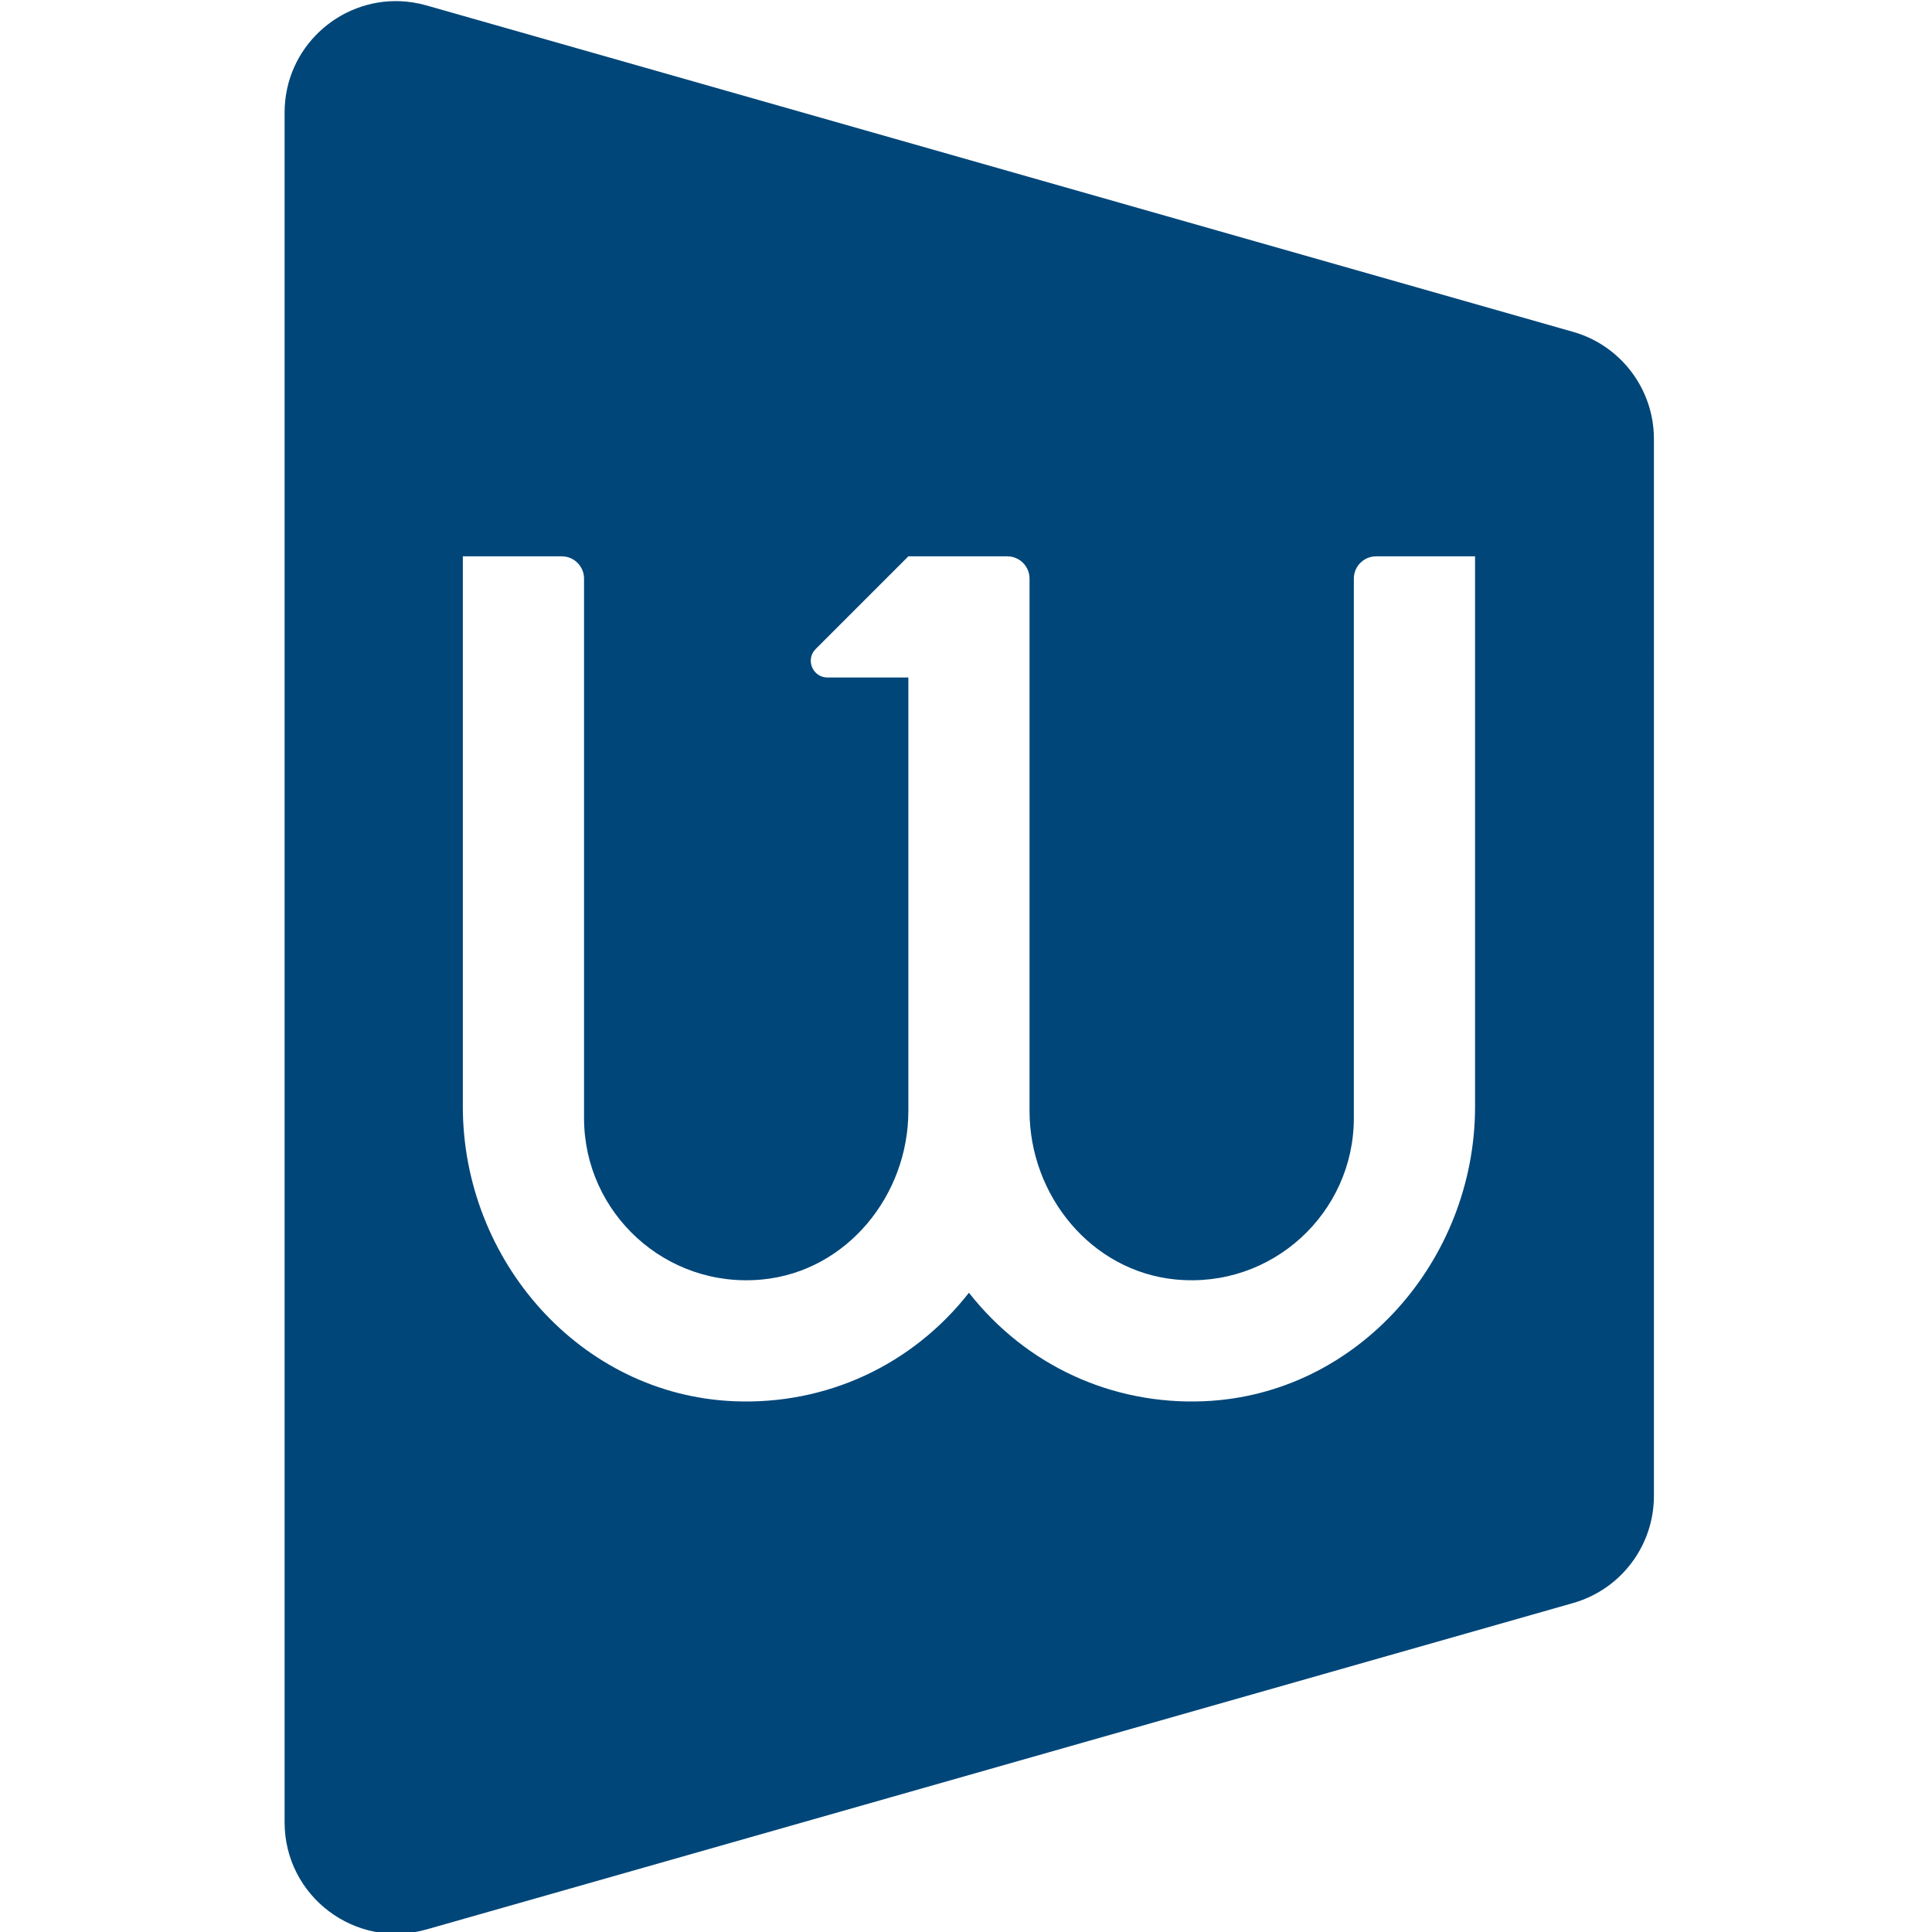 <?xml version="1.0" encoding="UTF-8" standalone="no"?>
<svg
   version="1.0"
   width="1056pt"
   height="1056pt"
   viewBox="0 0 1056 1056"
   preserveAspectRatio="xMidYMid meet"
   id="svg8"
   sodipodi:docname="safari-pinned-tab.svg"
   inkscape:version="1.1.2 (0a00cf5339, 2022-02-04)"
   xmlns:inkscape="http://www.inkscape.org/namespaces/inkscape"
   xmlns:sodipodi="http://sodipodi.sourceforge.net/DTD/sodipodi-0.dtd"
   xmlns="http://www.w3.org/2000/svg"
   xmlns:svg="http://www.w3.org/2000/svg">
  <defs
     id="defs12" />
  <sodipodi:namedview
     id="namedview10"
     pagecolor="#ffffff"
     bordercolor="#666666"
     borderopacity="1.0"
     inkscape:pageshadow="2"
     inkscape:pageopacity="0.0"
     inkscape:pagecheckerboard="0"
     inkscape:document-units="pt"
     showgrid="false"
     inkscape:zoom="0.51065341"
     inkscape:cx="704"
     inkscape:cy="704"
     inkscape:window-width="3382"
     inkscape:window-height="1376"
     inkscape:window-x="0"
     inkscape:window-y="0"
     inkscape:window-maximized="1"
     inkscape:current-layer="svg8" />
  <g
     id="g10"
     transform="matrix(2.145,0,0,-2.145,154.142,1055.684)">
    <path
       id="path12"
       style="fill:#004679;fill-opacity:1;fill-rule:nonzero;stroke:none;stroke-width:2.861"
       d="M 1627.398,0.551 C 1582.843,-1.145 1543.412,34.517 1543.412,81.625 v 1244.816 c 0,53.838 51.504,92.737 103.297,77.986 l 834.748,-237.635 c 34.854,-9.923 58.889,-41.76 58.889,-78 V 319.273 c 0,-36.239 -24.035,-68.076 -58.889,-77.988 L 1646.709,3.641 c -6.474,-1.843 -12.945,-2.848 -19.311,-3.09 z M 1673.18,404.723 h 72.031 c 8.951,0 16.213,7.264 16.213,16.215 v 392.822 c 0,68.979 59.503,124.326 129.867,117.443 61.327,-5.979 106.248,-61.113 106.248,-122.729 v -315.529 h -58.855 c -10.839,0 -16.27,-13.111 -8.604,-20.764 l 67.459,-67.459 h 72.008 c 8.951,0 16.215,7.264 16.215,16.215 v 387.525 c 0,61.615 44.921,116.761 106.256,122.74 70.366,6.883 129.857,-48.486 129.857,-117.477 V 420.938 c 0,-8.951 7.264,-16.215 16.215,-16.215 h 72.039 v 400.578 c 0,111.911 -85.482,209.812 -197.293,214.549 -67.282,2.838 -129.858,-26.262 -171.18,-78.98 -41.333,52.719 -103.911,81.818 -171.193,78.98 -111.811,-4.737 -197.293,-102.638 -197.293,-214.549 z"
       transform="matrix(0.35,0,0,-0.35,-539.534,492.05)" />
  </g>
</svg>
